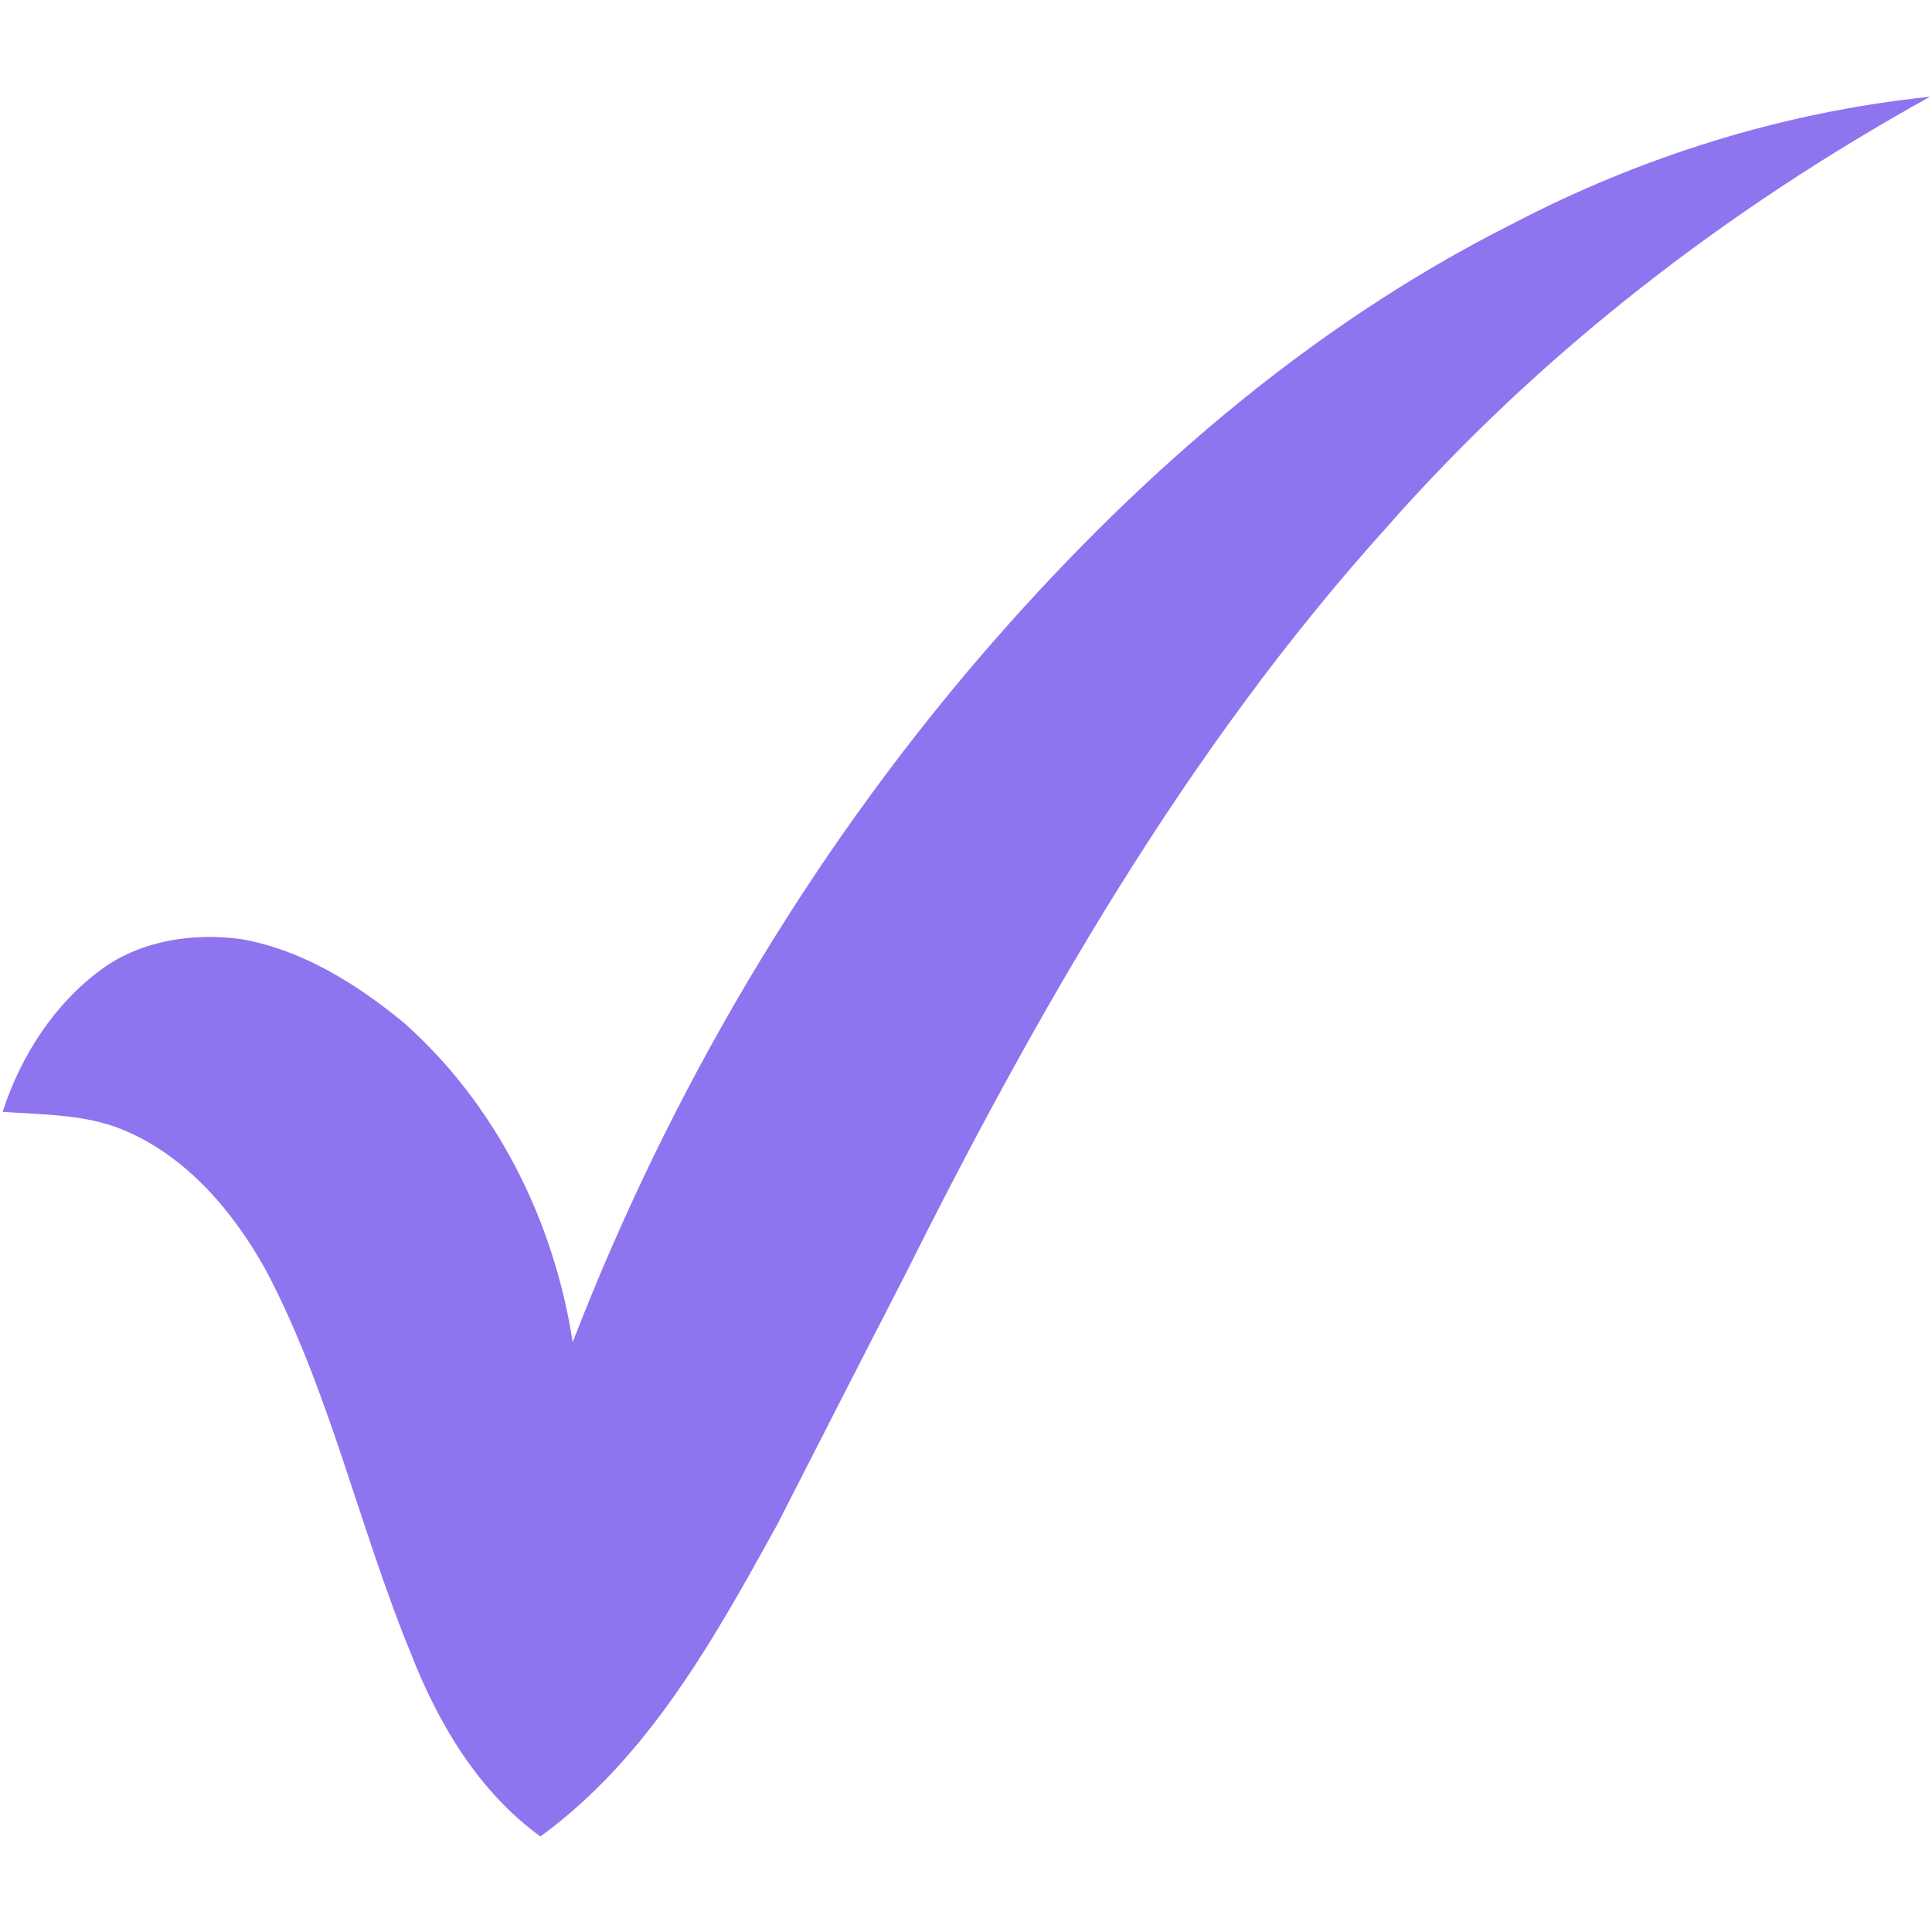 <?xml version="1.0" encoding="UTF-8"?>
<svg width="500px" height="500px" viewBox="0 0 500 500" version="1.1" xmlns="http://www.w3.org/2000/svg" xmlns:xlink="http://www.w3.org/1999/xlink">
    <title>Tick</title>
    <g id="Tick" stroke="none" fill="none" fill-rule="evenodd" stroke-width="1">
        <g id="#020202ff" transform="translate(0, 25)" fill="#8F74EF">
            <path d="M390.989,33.15 C424.68,15.481 461.617,3.947 499.501,0.037 C446.874,29.166 398.526,66.349 358.748,111.599 C306.822,169.205 268.114,237.116 233.612,306.158 C222.718,327.283 211.934,348.469 201.114,369.63 C184.76,399.239 167.779,429.955 139.843,450.28 C123.772,438.562 113.418,421.052 106.299,402.83 C92.896,370.134 85.347,335.115 68.808,303.711 C60.287,288.391 48.114,274.029 31.539,267.266 C21.776,263.344 11.017,263.479 0.676,262.741 C5.41,248.207 14.067,234.719 26.522,225.669 C36.79,218.303 50.008,216.397 62.328,218.021 C78.178,220.787 92.318,229.628 104.565,239.723 C128.42,260.921 143.408,290.973 148.204,322.364 C173.202,257.737 208.811,197.167 253.986,144.576 C292.571,99.807 337.944,59.882 390.989,33.15 Z" id="Path" fill-rule="nonzero"></path>
        </g>
    </g>
</svg>